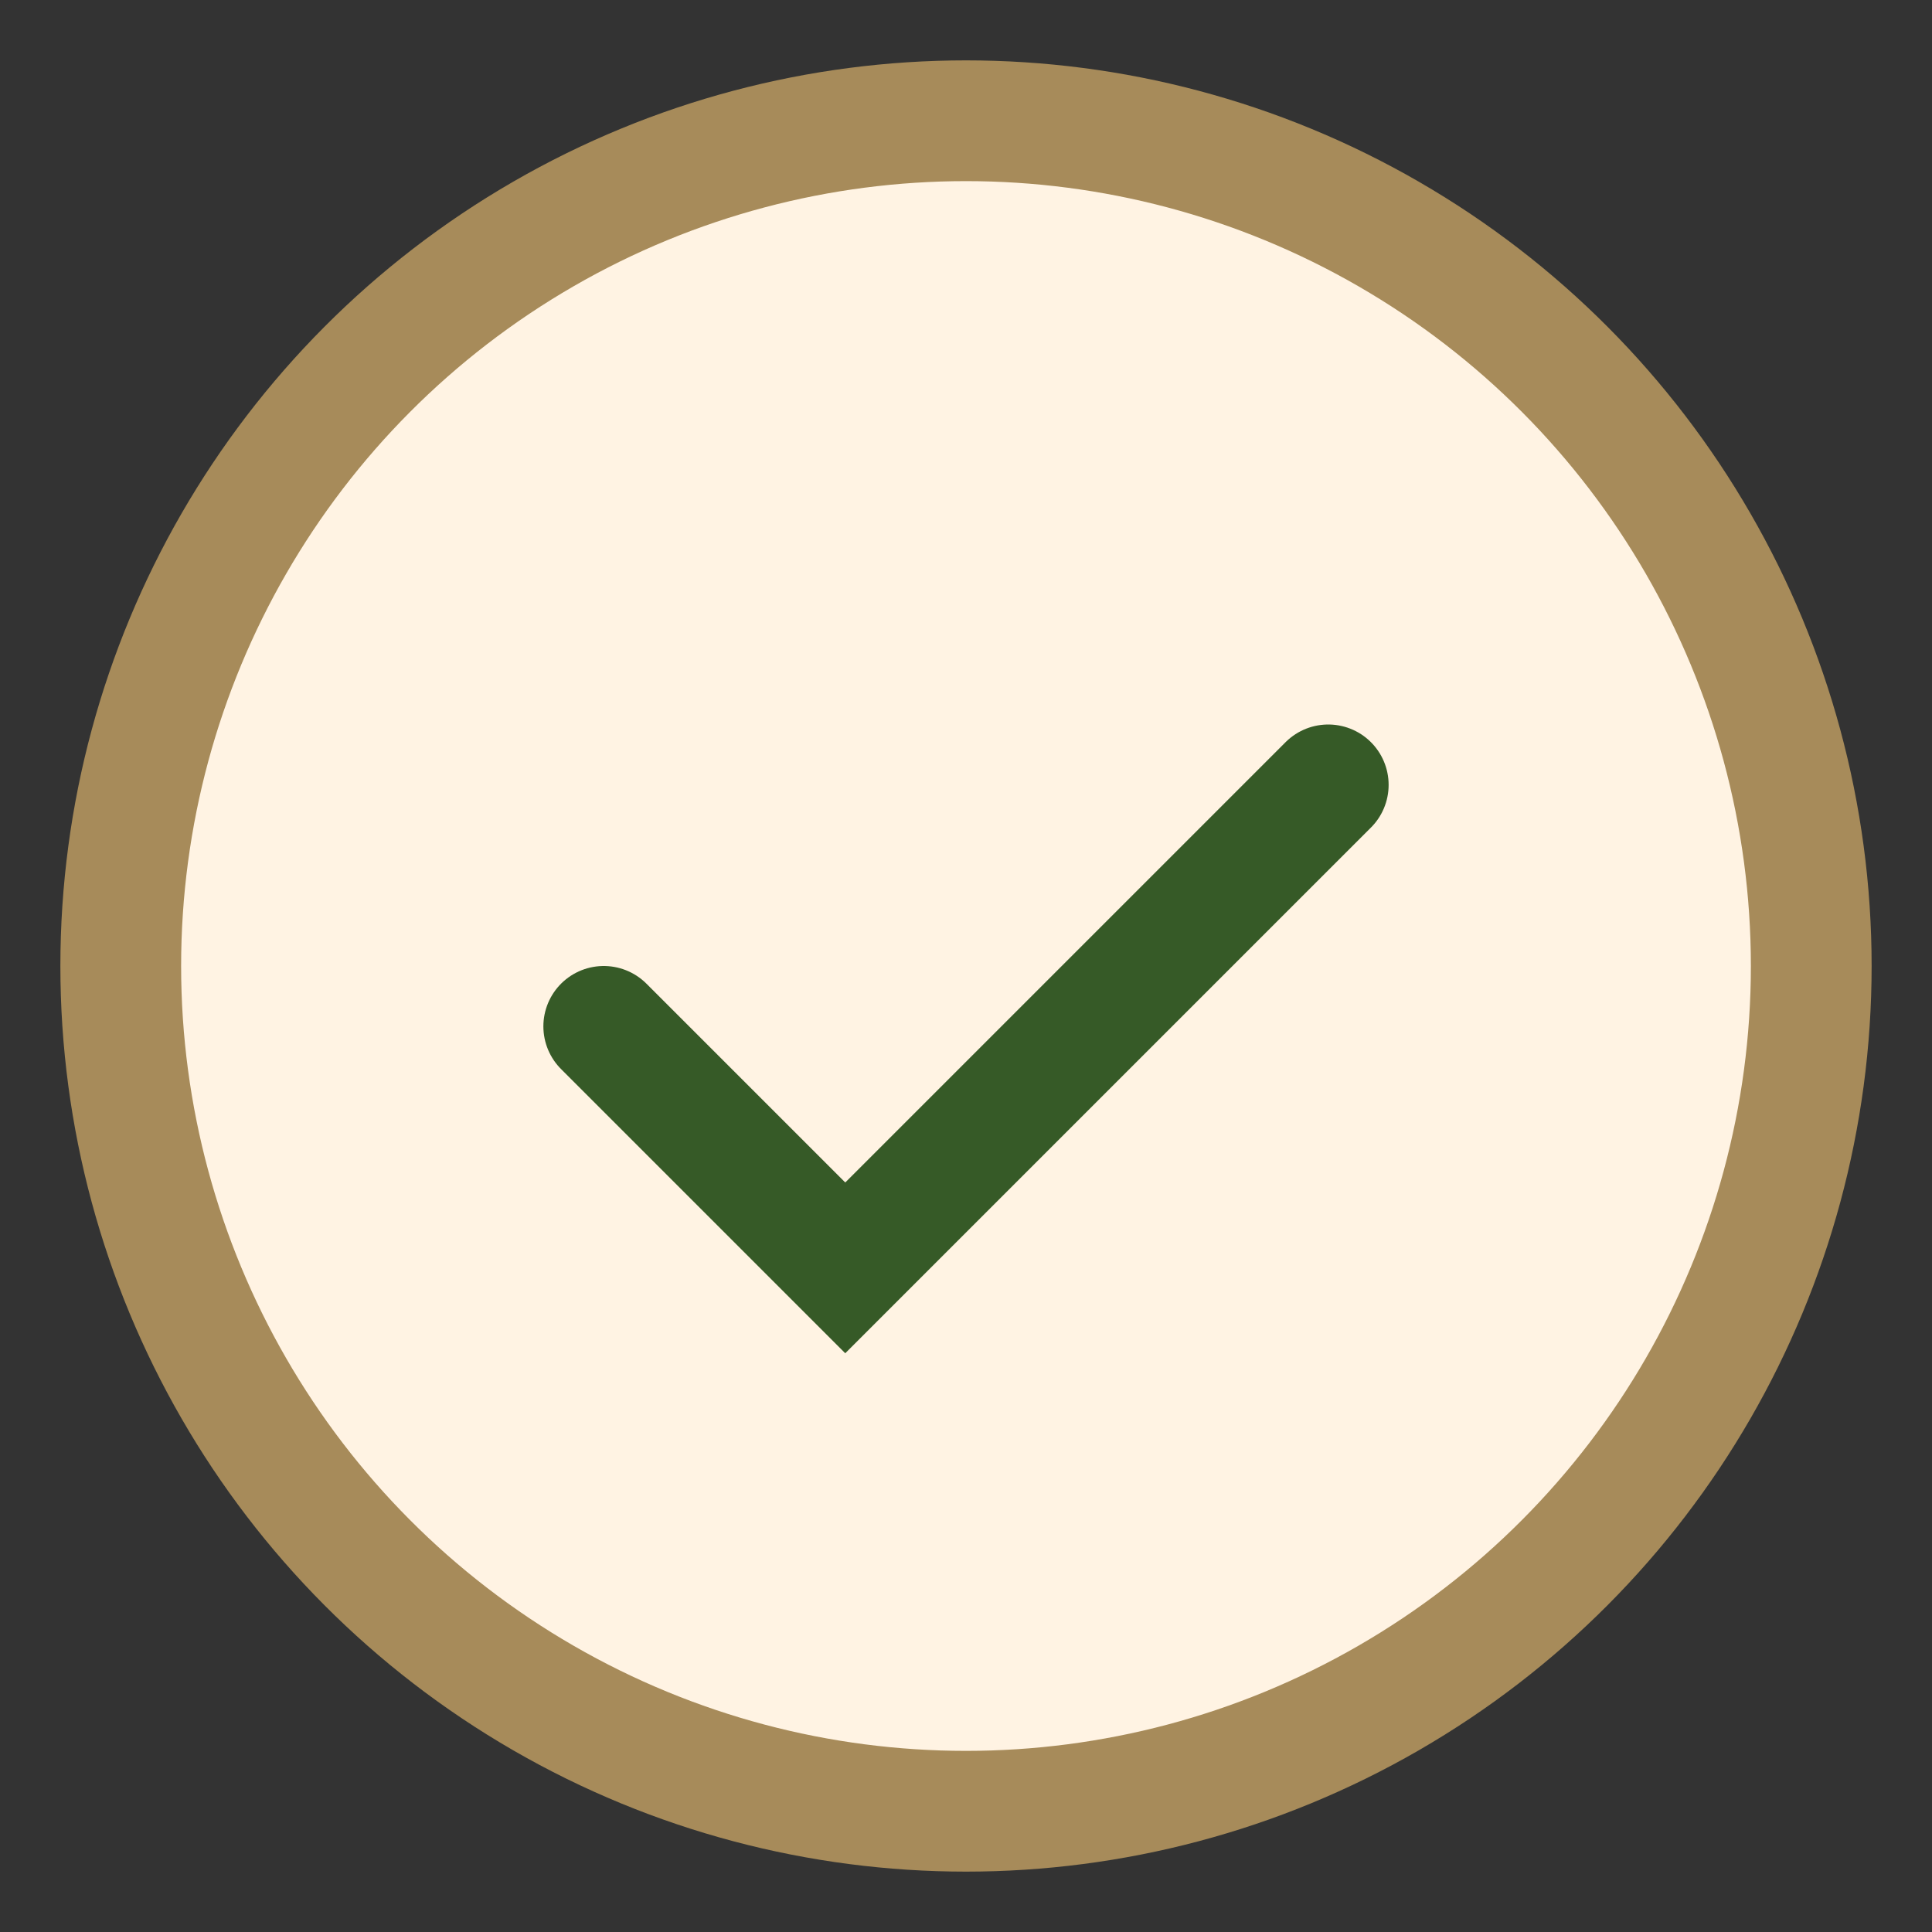 <?xml version="1.0" encoding="UTF-8"?>
<svg xmlns="http://www.w3.org/2000/svg" width="32" height="32" viewBox="0 0 32 32"><rect x="0" y="0" width="32" height="32" fill="#333333" stroke="none"/><circle cx="16" cy="16" r="14" fill="#FFF3E3" stroke="#A78B5A" stroke-width="2"/><path d="M10 17l4 4 8-8" stroke="#365A27" stroke-width="2" fill="none" stroke-linecap="round"/></svg>